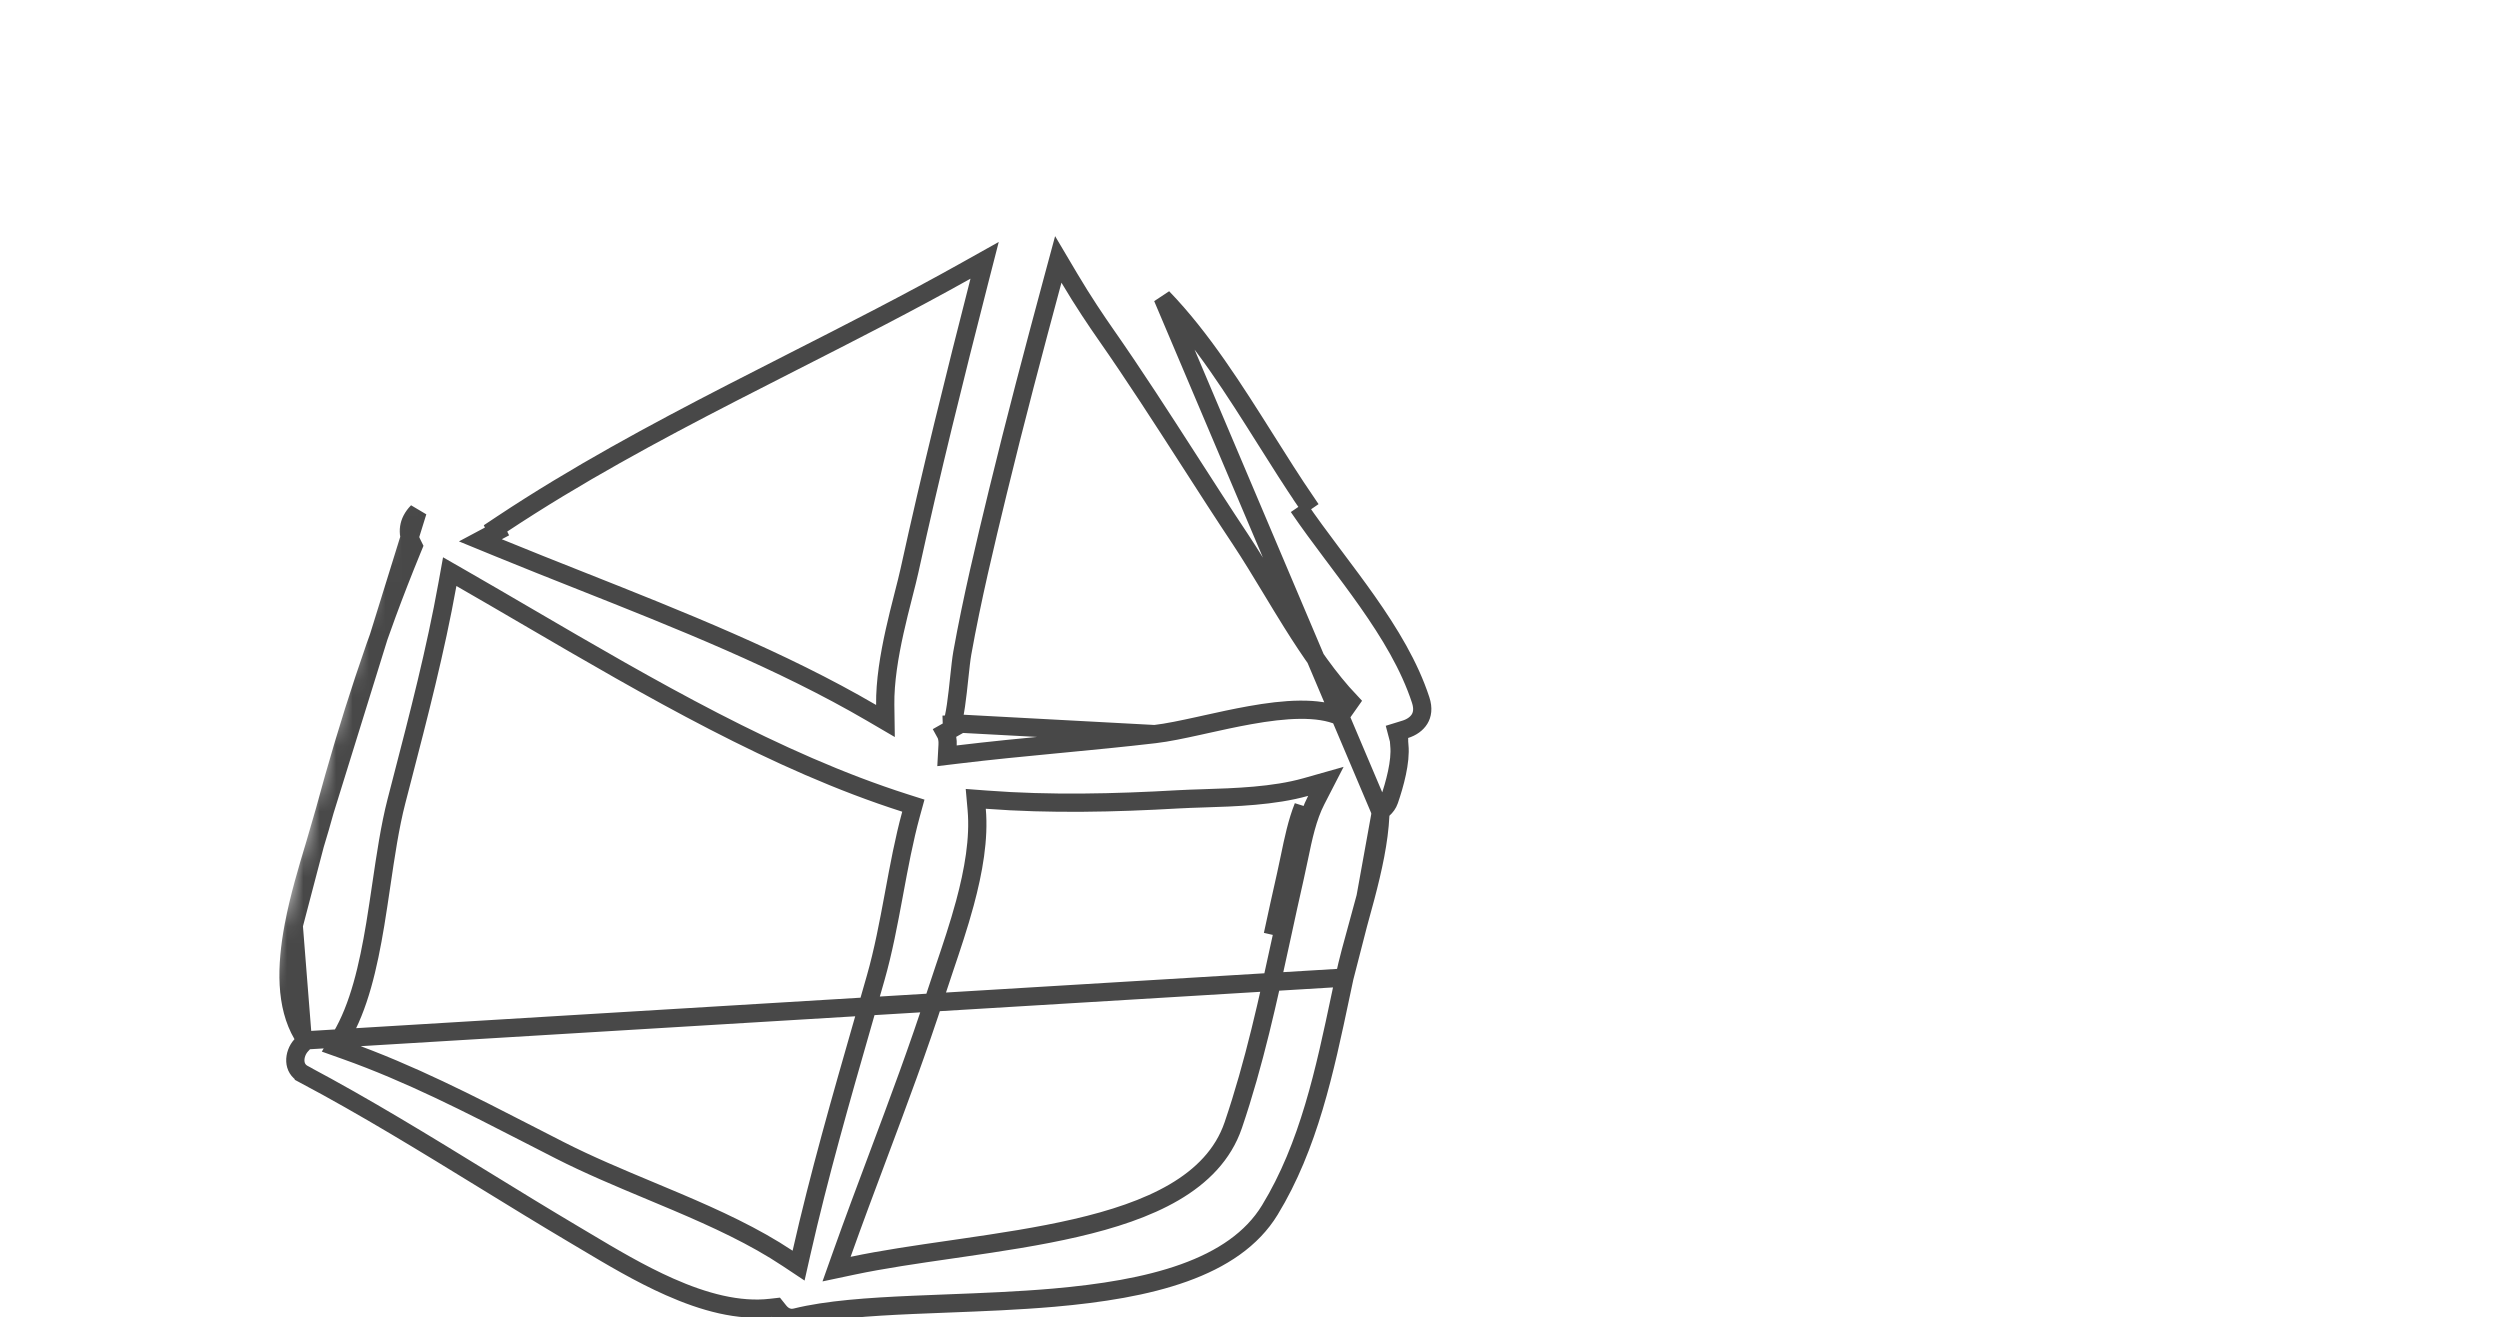 <?xml version="1.0" encoding="UTF-8"?> <svg xmlns="http://www.w3.org/2000/svg" viewBox="0 0 152.5 80.352" fill="none"><g clip-path="url(#clip0_39_2328)"><g clip-path="url(#clip1_39_2328)"><mask id="mask0_39_2328" style="mask-type:luminance" maskUnits="userSpaceOnUse" x="0" y="0" width="610" height="610"><path d="M152.291 32.183L32.184 0L0.002 120.107L120.109 152.29L152.291 32.183Z" fill="white"></path></mask><g mask="url(#mask0_39_2328)"><path d="M84.209 49.505L84.379 49.35C84.538 49.204 84.663 49.043 84.742 48.816C85.076 47.848 85.461 46.451 85.361 45.474L85.359 45.456L85.358 45.437C85.358 45.426 85.357 45.416 85.356 45.404C85.35 45.359 85.348 45.318 85.346 45.285C85.346 45.264 85.345 45.237 85.344 45.218C85.344 45.211 85.344 45.205 85.344 45.201C85.343 45.188 85.343 45.179 85.343 45.172C85.342 45.17 85.341 45.167 85.341 45.164L85.205 44.648L85.714 44.491C86.115 44.367 86.423 44.142 86.594 43.861C86.756 43.596 86.831 43.222 86.661 42.702C85.98 40.616 84.773 38.625 83.397 36.668C82.767 35.773 82.108 34.894 81.451 34.017C81.389 33.936 81.329 33.855 81.268 33.774C80.553 32.819 79.845 31.868 79.2 30.921M84.209 49.505L70.918 18.152C73.312 20.629 75.299 23.785 77.227 26.845C78.04 28.136 78.842 29.409 79.659 30.607L79.2 30.921M84.209 49.505L84.198 49.736M79.2 30.921C79.2 30.921 79.2 30.921 79.2 30.921ZM84.198 49.736C84.125 51.31 83.748 53.012 83.298 54.72M84.198 49.736L83.298 54.72M83.298 54.72C83.153 55.271 82.999 55.827 82.847 56.378M83.298 54.72L82.847 56.378M18.651 63.462L18.374 63.765C18.132 64.029 17.998 64.399 18.016 64.737C18.033 65.054 18.181 65.344 18.533 65.53L18.533 65.531C22.293 67.528 25.939 69.768 29.567 71.996C31.39 73.117 33.21 74.234 35.036 75.316C35.256 75.446 35.48 75.581 35.709 75.716C37.274 76.65 39.024 77.694 40.848 78.501C42.941 79.428 45.059 80.009 47.027 79.778L47.334 79.743L47.527 79.984C47.779 80.301 48.137 80.464 48.542 80.363C50.459 79.888 52.974 79.716 55.69 79.597C56.371 79.567 57.066 79.54 57.771 79.513C59.897 79.431 62.104 79.347 64.27 79.159C67.152 78.907 69.91 78.476 72.228 77.644C74.544 76.812 76.37 75.598 77.459 73.812V73.812C79.837 69.917 80.811 65.304 81.773 60.749C81.852 60.377 81.93 60.004 82.01 59.633M18.651 63.462L82.01 59.633M18.651 63.462L18.444 63.108M82.01 59.633C82.226 58.618 82.534 57.507 82.847 56.378M82.01 59.633L82.847 56.378M18.444 63.108C17.412 61.348 17.442 58.975 17.918 56.455M18.444 63.108L17.918 56.455M17.918 56.455C18.242 54.743 18.749 53.056 19.211 51.522M17.918 56.455L19.211 51.522M78.99 53.489C79.077 53.106 79.156 52.727 79.234 52.351C79.499 51.074 79.751 49.853 80.293 48.802L80.879 47.663L79.646 48.012C77.693 48.563 75.339 48.638 73.41 48.698C72.847 48.716 72.321 48.733 71.85 48.76C68.014 48.98 64.052 49.075 60.175 48.779L59.521 48.73L59.579 49.383C59.735 51.153 59.389 53.127 58.859 55.093C58.489 56.463 58.041 57.791 57.623 59.028C57.44 59.571 57.263 60.096 57.101 60.598C56.023 63.945 54.795 67.221 53.562 70.511C52.821 72.489 52.077 74.473 51.363 76.479L51.03 77.416L52.003 77.21C53.836 76.822 55.899 76.524 58.037 76.215C58.237 76.186 58.438 76.157 58.64 76.127C60.983 75.787 63.395 75.424 65.626 74.906C67.855 74.391 69.939 73.714 71.62 72.731C73.305 71.745 74.616 70.431 75.228 68.637C76.514 64.86 77.355 60.975 78.19 57.118C78.453 55.904 78.715 54.693 78.99 53.489ZM78.99 53.489L78.448 53.364M78.448 53.364C78.528 53.011 78.603 52.649 78.678 52.285C78.895 51.236 79.117 50.167 79.502 49.2L77.641 57.023C77.905 55.804 78.169 54.583 78.448 53.364ZM58.615 44.146L57.657 44.688C57.775 44.897 57.819 45.149 57.803 45.442L57.767 46.104L58.425 46.025C60.415 45.784 62.414 45.59 64.421 45.398L64.685 45.373C66.602 45.189 68.525 45.005 70.439 44.781M58.615 44.146L70.439 44.781M58.615 44.146C58.572 44.113 58.47 44.054 58.323 44.068C58.166 44.083 58.081 44.171 58.062 44.192C58.051 44.203 58.047 44.21 58.047 44.209C58.048 44.209 58.054 44.2 58.062 44.179C58.143 44 58.23 43.602 58.313 43.037C58.391 42.506 58.455 41.898 58.516 41.328L58.519 41.296C58.58 40.73 58.638 40.186 58.701 39.834C59.295 36.522 60.084 33.245 60.871 29.997C61.919 25.679 63.056 21.385 64.211 17.099L64.555 15.824L65.228 16.961C66.071 18.387 66.927 19.646 67.426 20.361C69.191 22.886 70.87 25.497 72.543 28.096C73.576 29.703 74.606 31.305 75.653 32.879C76.296 33.848 76.939 34.912 77.589 35.987C77.996 36.66 78.404 37.338 78.819 37.999C79.909 39.74 81.057 41.416 82.368 42.8L81.74 43.692C81.082 43.404 80.253 43.285 79.297 43.294C78.345 43.302 77.304 43.436 76.245 43.626C75.326 43.79 74.409 43.993 73.532 44.187C73.398 44.217 73.265 44.246 73.132 44.276C72.148 44.492 71.214 44.691 70.439 44.781M70.439 44.781L70.374 44.228M19.211 51.522C19.429 50.795 19.638 50.102 19.811 49.456M19.211 51.522L19.811 49.456M19.811 49.456L25.473 31.209C24.85 31.85 24.837 32.538 25.11 33.089L25.222 33.315L25.126 33.548C22.999 38.73 21.278 44.014 19.811 49.456ZM30.317 32.418L29.302 32.959L30.397 33.408C32.044 34.084 33.725 34.751 35.419 35.422C41.463 37.818 47.68 40.283 53.163 43.484L54.013 43.981L53.999 42.996C53.98 41.582 54.245 39.998 54.572 38.521C54.735 37.785 54.911 37.084 55.074 36.449C55.09 36.382 55.108 36.315 55.124 36.249C55.265 35.697 55.394 35.194 55.484 34.779C56.777 28.871 58.237 23.002 59.739 17.138L60.062 15.879L58.928 16.514C55.46 18.457 51.922 20.257 48.374 22.061C47.138 22.69 45.9 23.319 44.664 23.956C39.888 26.414 35.145 28.969 30.632 31.963L30.226 32.233L30.317 32.418ZM48.041 76.757L48.714 77.204L48.892 76.416C49.963 71.689 51.298 67.038 52.64 62.365C52.9 61.461 53.16 60.555 53.418 59.648C53.882 58.02 54.203 56.31 54.516 54.624L54.539 54.499C54.845 52.846 55.147 51.217 55.573 49.66L55.715 49.145L55.206 48.983C47.352 46.478 39.609 41.958 32.228 37.649C30.845 36.841 29.474 36.041 28.118 35.263L27.433 34.87L27.293 35.647C26.568 39.678 25.543 43.629 24.504 47.633C24.397 48.044 24.29 48.456 24.184 48.869C23.786 50.406 23.523 52.198 23.256 54.008C23.139 54.8 23.022 55.596 22.893 56.374C22.462 58.98 21.895 61.434 20.802 63.269L20.455 63.851L21.093 64.078C24.981 65.46 28.651 67.346 32.359 69.252C32.954 69.557 33.55 69.864 34.149 70.169C35.898 71.061 37.783 71.849 39.656 72.632C40.199 72.859 40.741 73.085 41.279 73.314C43.685 74.338 46.014 75.407 48.041 76.757Z" stroke="#484848" stroke-width="1.113"></path><path d="M127.004 119.436L127.19 119.148C127.453 118.741 127.569 118.216 127.326 117.534C125.498 112.395 122.698 107.705 119.877 102.978C119.002 101.511 118.125 100.041 117.273 98.553L117.017 98.106L117.444 97.817C117.847 97.543 118.085 97.006 118.051 96.507C118.035 96.267 117.957 96.063 117.833 95.913C117.713 95.769 117.527 95.645 117.23 95.595M127.004 119.436L52.759 111.111M127.004 119.436L127.177 119.731M117.23 95.595L117.323 95.046M117.23 95.595C113.214 94.919 109.006 94.841 104.748 94.904C103.453 94.924 102.15 94.957 100.847 94.99C97.885 95.064 94.924 95.139 92.043 95.057C88.342 94.952 84.656 94.769 80.978 94.586C74.681 94.273 68.404 93.962 62.102 94.043C61.75 94.048 61.494 94.246 61.281 94.609L61.208 94.734L61.084 94.807C61.079 94.81 61.075 94.812 61.071 94.814C61.055 94.824 61.044 94.831 61.032 94.838C61.023 94.844 61.016 94.848 61.012 94.851C61.002 94.862 60.995 94.871 60.989 94.876L60.47 94.444C60.394 94.477 60.286 94.533 60.135 94.621C60.129 94.624 60.123 94.628 60.116 94.631C60.146 94.701 60.191 94.764 60.249 94.817M60.249 94.817L60.413 95.103M60.249 94.817C60.267 94.834 60.286 94.849 60.307 94.863C60.406 94.931 60.501 94.95 60.555 94.954C60.611 94.96 60.653 94.955 60.673 94.952C60.696 94.948 60.711 94.945 60.716 94.943C60.719 94.942 60.721 94.942 60.721 94.942C60.721 94.942 60.714 94.944 60.696 94.952C60.647 94.974 60.557 95.019 60.413 95.103M52.759 111.111C53.008 109.47 53.682 107.677 54.498 105.883C55.008 104.762 55.557 103.674 56.083 102.629C56.405 101.992 56.718 101.371 57.01 100.769C57.784 99.167 58.563 97.581 59.511 96.124C59.819 95.651 60.059 95.307 60.413 95.103M52.759 111.111C52.659 111.767 52.872 112.358 53.251 112.838M52.759 111.111L53.251 112.838M127.177 119.731C127.401 120.116 127.521 120.594 127.407 121.192C126.886 123.933 126.169 126.659 125.419 129.399C125.299 129.839 125.177 130.281 125.056 130.723C124.424 133.019 123.789 135.327 123.255 137.643C123.145 138.118 122.878 138.352 122.582 138.452C122.263 138.559 121.86 138.52 121.509 138.333L121.242 138.19L120.977 138.336C120.909 138.373 120.829 138.424 120.779 138.457C120.763 138.467 120.75 138.476 120.742 138.481C120.688 138.514 120.655 138.531 120.623 138.542C111.038 141.828 99.491 141.855 89.398 141.301C88.998 141.28 88.593 141.258 88.183 141.237C84.88 141.064 81.309 140.876 77.868 140.261C74.001 139.569 70.358 138.346 67.497 136.044L67.274 135.864L66.999 135.941C66.787 136 66.534 136.009 66.237 135.927C64.529 135.453 62.842 133.826 61.297 131.799C59.993 130.09 58.856 128.186 57.941 126.654C57.784 126.39 57.632 126.138 57.488 125.898C55.23 122.156 53.374 118.338 53.103 114.034C53.09 113.815 53.154 113.657 53.259 113.518L53.517 113.175M127.177 119.731L53.517 113.175M53.517 113.175L53.251 112.838M68.813 126.763C69.428 124.84 69.942 122.891 70.452 120.957C70.504 120.763 70.555 120.57 70.606 120.376L70.849 119.459L69.93 119.694C69.536 119.795 69.145 119.784 68.802 119.65C68.465 119.519 68.136 119.255 67.879 118.782C65.451 114.306 63.159 109.462 62.01 104.544C61.835 103.795 61.634 102.802 61.47 101.756L60.389 101.677C60.34 101.837 60.296 101.987 60.254 102.132C60.178 102.388 60.109 102.629 60.02 102.879C59.659 103.885 59.327 104.961 58.995 106.036C58.797 106.677 58.599 107.319 58.395 107.945C57.842 109.645 57.231 111.282 56.416 112.716C56.139 113.203 55.789 113.458 55.429 113.594L54.935 113.781L55.094 114.282C56.408 118.433 58.758 122.173 61.513 125.464C62.056 126.112 62.754 126.826 63.476 127.566C63.673 127.768 63.872 127.972 64.07 128.177C65.007 129.146 65.944 130.154 66.68 131.175L67.556 132.389L67.686 130.898C67.778 129.849 68.114 128.852 68.487 127.747C68.594 127.429 68.705 127.102 68.813 126.763ZM68.813 126.763L68.283 126.593L68.814 126.762C68.813 126.762 68.813 126.763 68.813 126.763ZM81.89 119.389C86.441 119.703 91.001 119.754 95.562 119.464C99.629 119.207 103.685 118.799 107.729 118.394C108.045 118.362 108.362 118.331 108.678 118.299C113.04 117.862 117.39 117.44 121.75 117.217L122.532 117.177L122.237 116.452C121.555 114.774 120.784 113.088 120.019 111.413C119.464 110.2 118.913 108.992 118.399 107.799C117.16 104.918 116.096 102.02 115.574 98.985L115.474 98.406L114.901 98.536C108.298 100.043 100.74 99.563 93.695 99.116C91.978 99.007 90.291 98.9 88.656 98.824C80.676 98.454 72.686 97.916 64.811 96.678L63.961 96.544L64.188 97.374C64.429 98.255 64.63 99.152 64.835 100.063C64.903 100.365 64.972 100.668 65.042 100.973C65.321 102.187 65.628 103.413 66.055 104.587C67.567 108.736 69.22 112.797 71.356 116.702C71.359 116.716 71.364 116.739 71.37 116.761C71.379 116.796 71.393 116.843 71.416 116.894L71.586 117.284L72.006 117.222C72.266 117.184 72.463 117.266 72.602 117.446L72.803 117.706L73.128 117.654C74.443 117.448 75.804 117.788 77.287 118.252C77.504 118.319 77.723 118.39 77.945 118.461C79.203 118.865 80.546 119.297 81.89 119.389ZM81.89 119.389L81.927 118.834M81.927 118.834C80.657 118.747 79.39 118.34 78.129 117.935C76.418 117.386 74.718 116.841 73.041 117.105L107.676 117.84C103.629 118.246 99.583 118.651 95.527 118.909C90.993 119.197 86.458 119.146 81.927 118.834ZM69.978 133.406L69.006 133.96L70.034 134.401C77.165 137.458 86.14 138.226 95.018 137.938C103.906 137.649 112.754 136.299 119.656 135.077C119.811 135.05 119.94 135.061 120.15 135.08C120.175 135.082 120.201 135.085 120.228 135.087L120.815 135.137L120.832 134.549C120.957 130.267 121.88 125.686 123.153 121.65L123.51 120.518L122.411 120.968C122.338 120.998 122.269 121.03 122.214 121.056C122.155 121.084 122.11 121.106 122.066 121.124C121.982 121.16 121.921 121.178 121.856 121.184C120.9 121.27 119.24 121.497 117.102 121.789C115.803 121.966 114.328 122.168 112.729 122.376C108.48 122.93 103.316 123.539 98.116 123.903C92.912 124.266 87.692 124.382 83.325 123.955C81.142 123.742 79.188 123.394 77.564 122.88C75.934 122.366 74.676 121.697 73.844 120.868L72.959 119.986L72.895 121.234C72.805 122.989 72.55 124.753 72.298 126.5C72.273 126.676 72.247 126.852 72.222 127.027V127.028C72.17 127.391 72.125 127.747 72.082 128.097C71.98 128.917 71.881 129.702 71.7 130.468C71.448 131.532 71.048 132.478 70.304 133.259C70.299 133.262 70.288 133.268 70.27 133.275C70.263 133.278 70.257 133.28 70.25 133.283C70.242 133.286 70.233 133.29 70.223 133.294L70.216 133.297C70.199 133.303 70.178 133.311 70.157 133.32C70.109 133.339 70.046 133.367 69.978 133.406Z" stroke="#484848" stroke-width="1.113"></path></g></g></g><defs><clipPath id="clip0_39_2328"><rect width="38.125" height="38.125" fill="white" transform="scale(4)"></rect></clipPath><clipPath id="clip1_39_2328"><rect width="38.125" height="38.125" fill="white" transform="scale(4)"></rect></clipPath></defs></svg> 